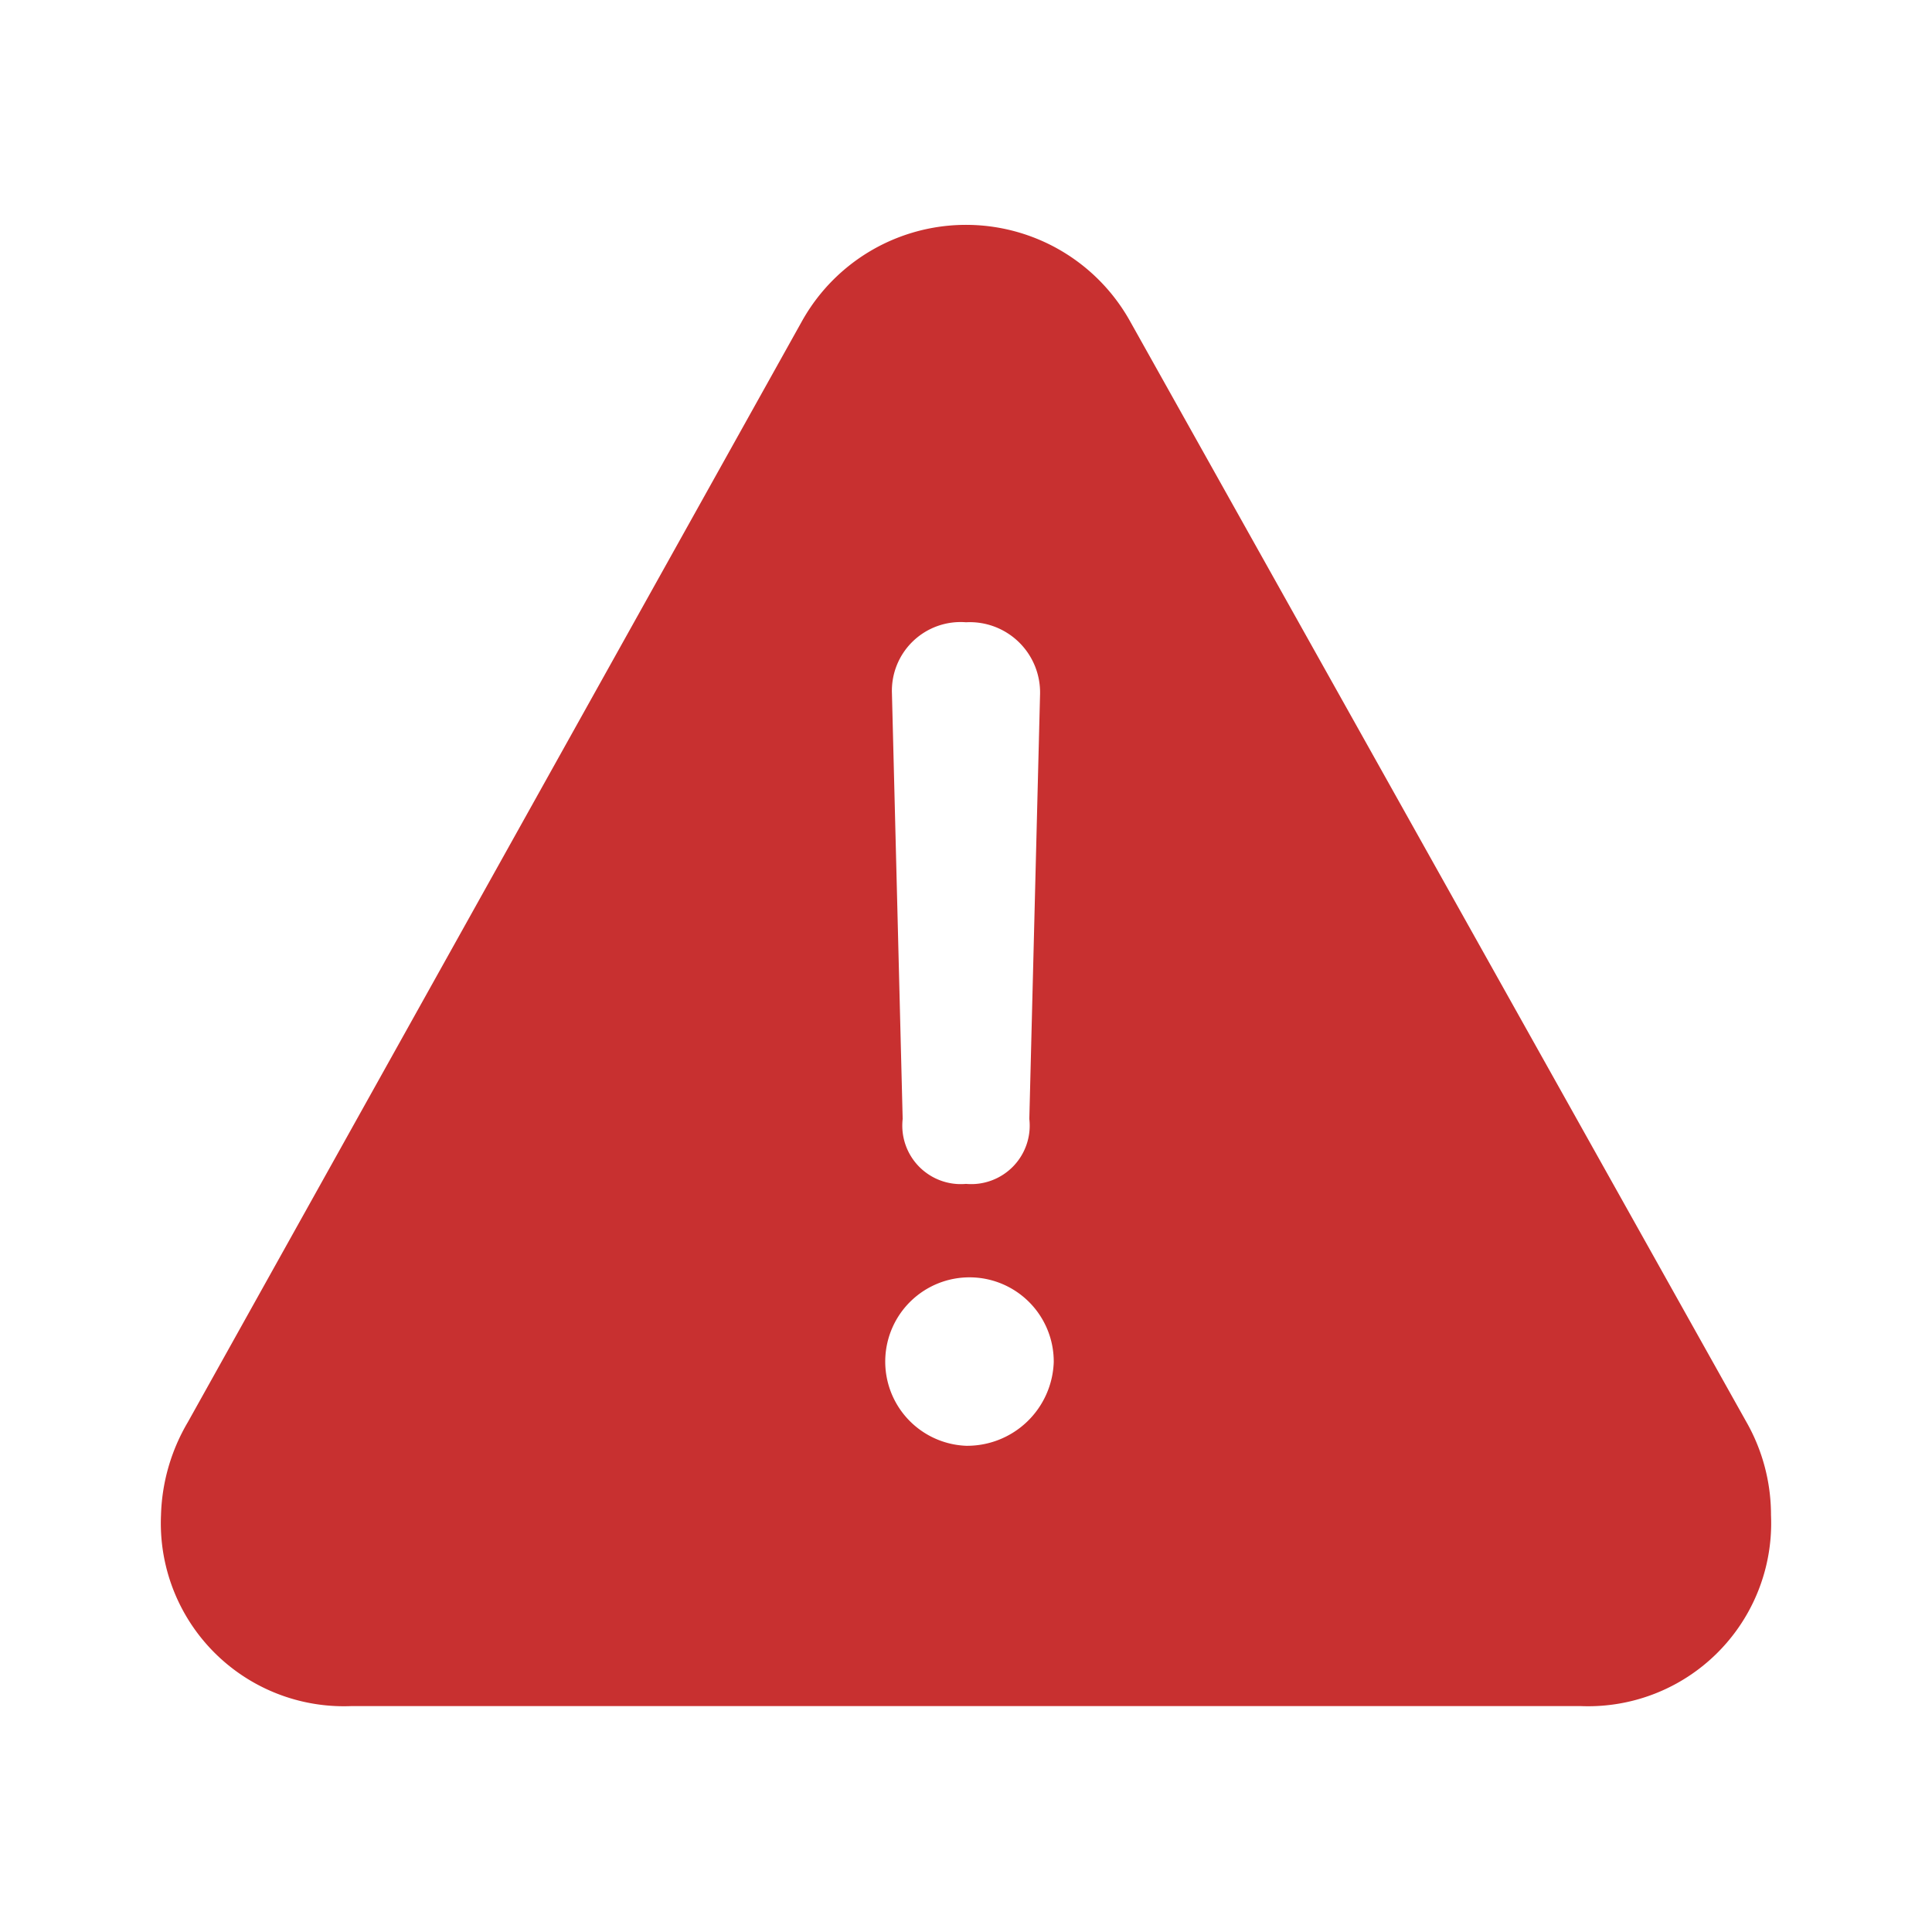 <svg xmlns="http://www.w3.org/2000/svg" viewBox="0 0 72 72"><path d="M13.11 63.58h45.78A6.82 6.82 0 0066 56.47a7 7 0 00-.93-3.5L42.13 12a7 7 0 00-12.26 0L7 53a7.2 7.2 0 00-1 3.47 6.82 6.82 0 007.11 7.11zM36 44.12a2.18 2.18 0 01-2.36-2.42l-.4-15.86A2.56 2.56 0 0136 23.19a2.62 2.62 0 012.76 2.68l-.4 15.83A2.18 2.18 0 0136 44.12zm0 9.76a3.14 3.14 0 113.27-3.12A3.23 3.23 0 0136 53.88z" fill="#c83030"/></svg>